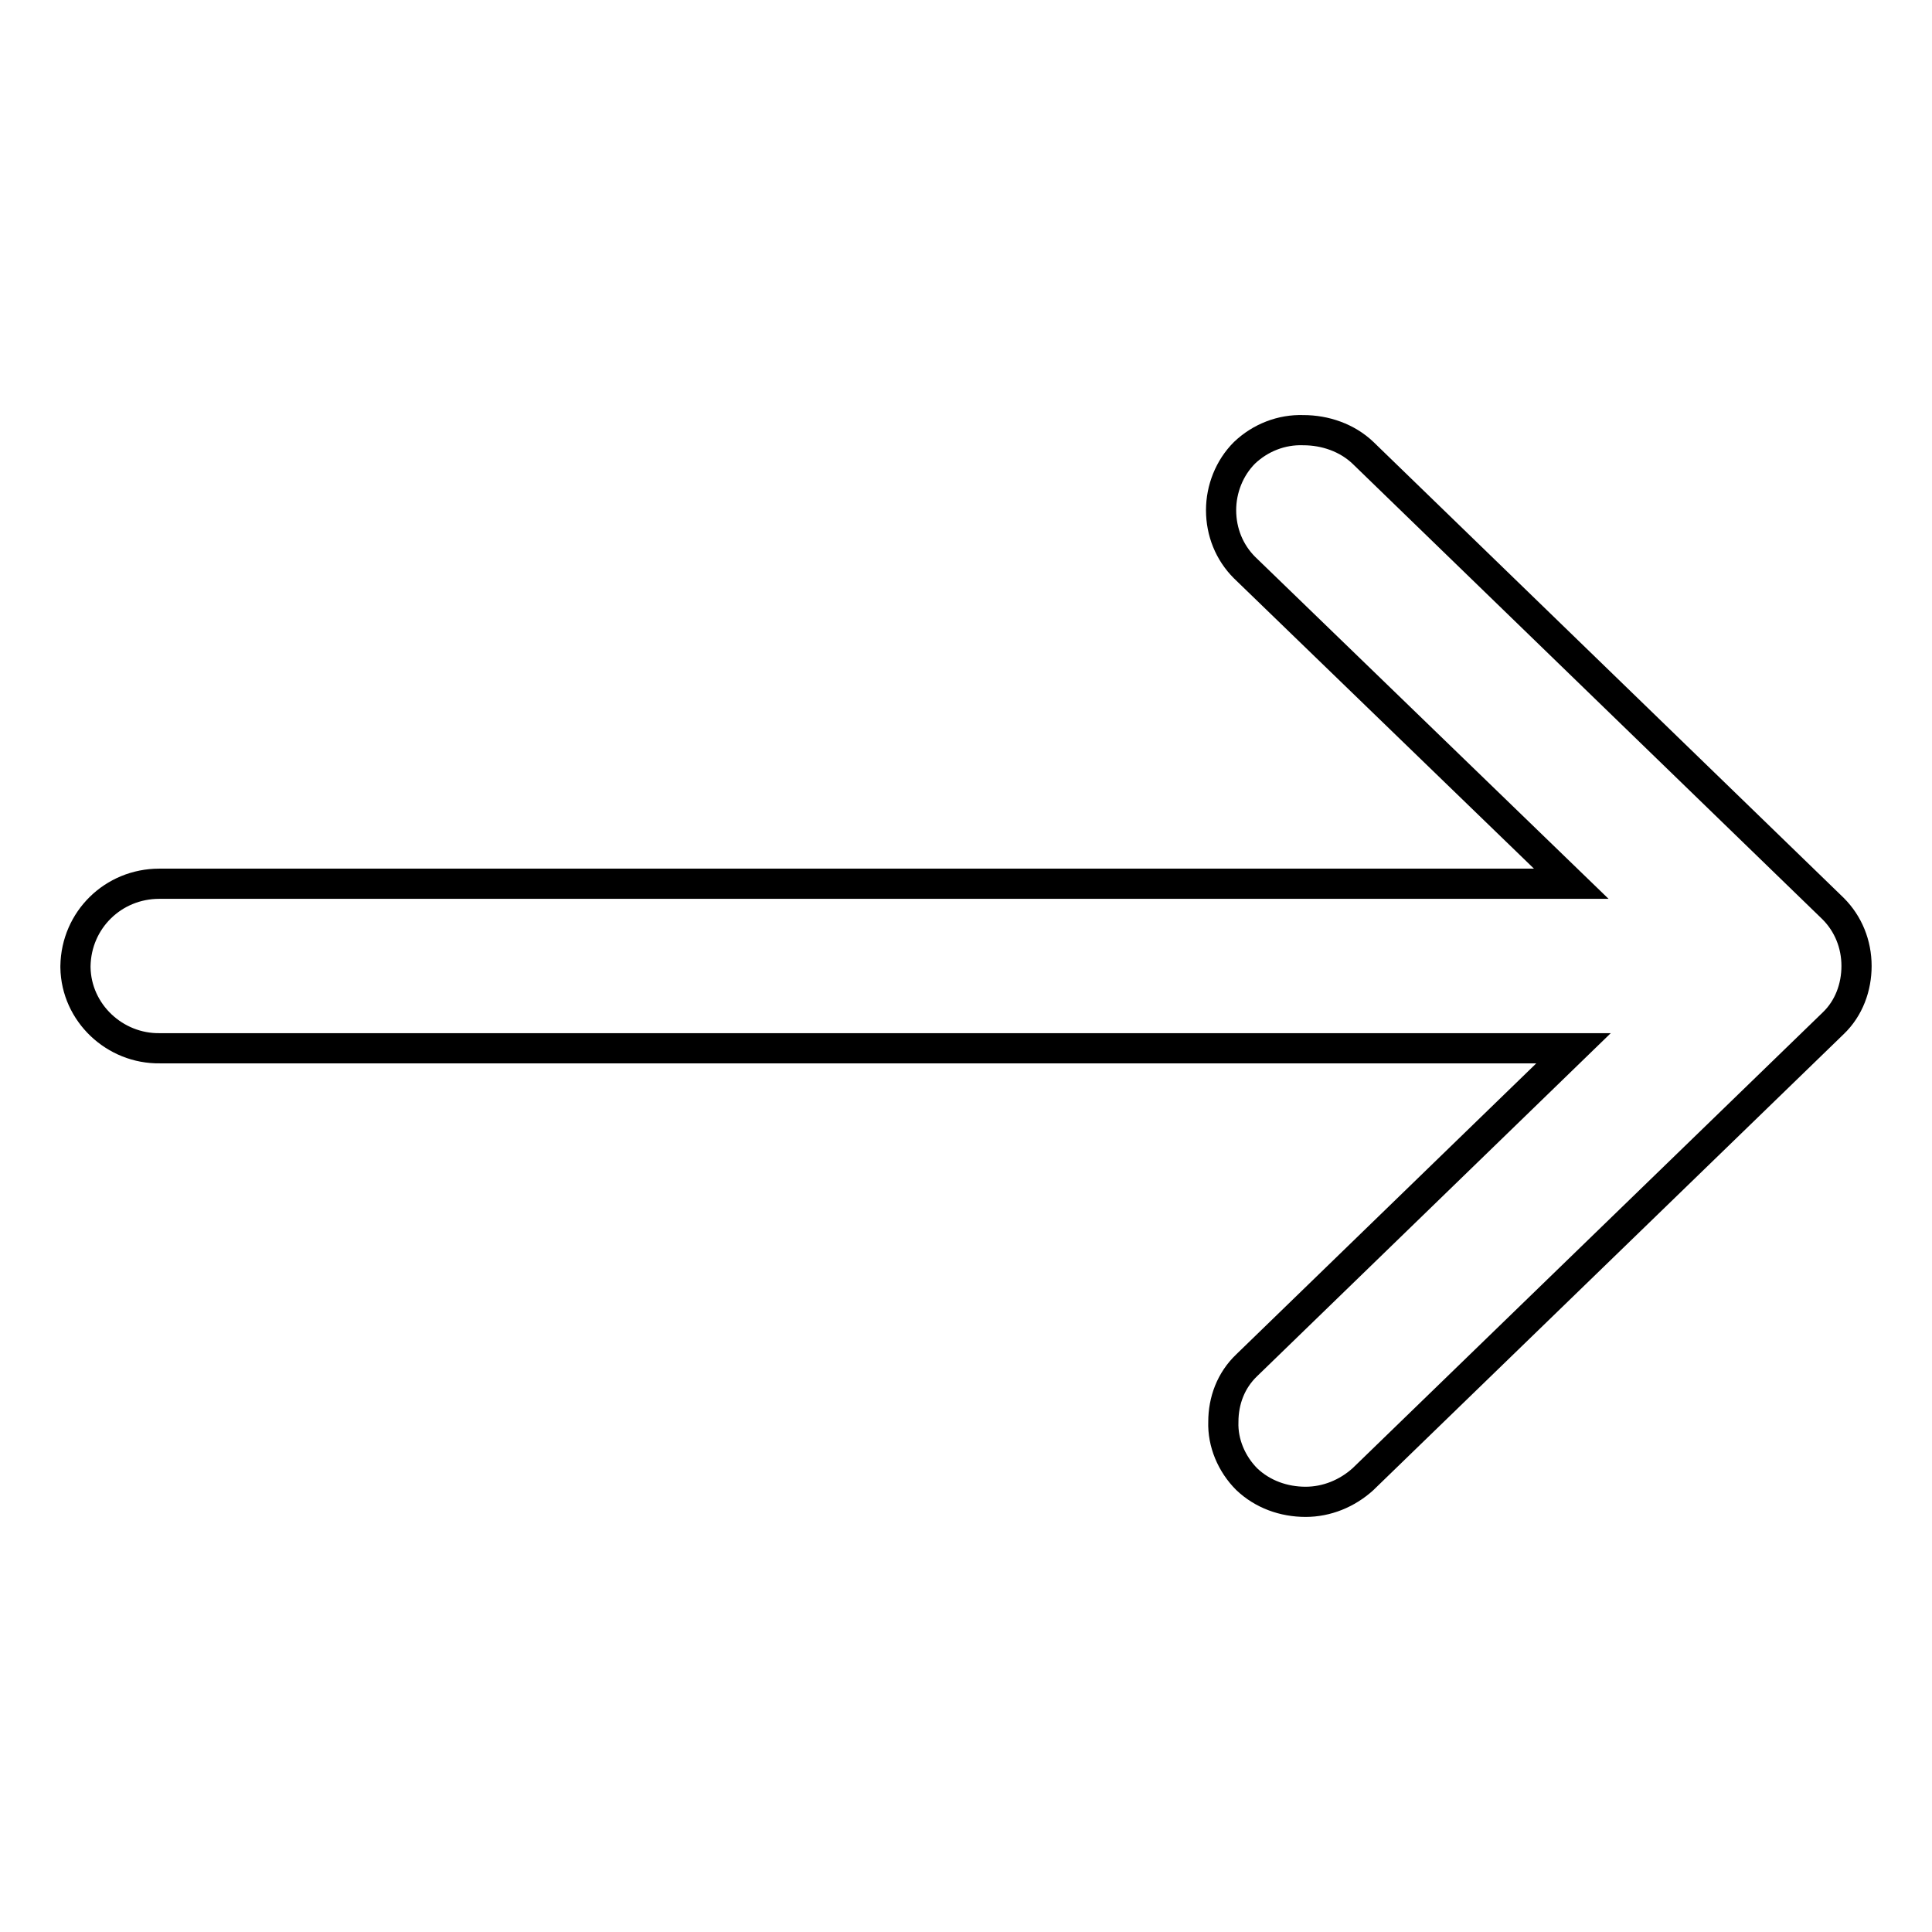 <?xml version="1.0" encoding="utf-8"?>
<!-- Svg Vector Icons : http://www.onlinewebfonts.com/icon -->
<!DOCTYPE svg PUBLIC "-//W3C//DTD SVG 1.1//EN" "http://www.w3.org/Graphics/SVG/1.1/DTD/svg11.dtd">
<svg version="1.1" xmlns="http://www.w3.org/2000/svg" xmlns:xlink="http://www.w3.org/1999/xlink" x="0px" y="0px" viewBox="0 0 256 256" enable-background="new 0 0 256 256" xml:space="preserve">
<g> <path stroke-width="4" fill-opacity="0" stroke="#000000"  d="M173,199c-2.9,0-5.7-1-7.8-3c-2-2-3.2-4.8-3.1-7.6c0-2.8,1-5.5,3.1-7.5l43.3-42H21.2 c-6,0.1-11.1-4.7-11.2-10.7c0-0.1,0-0.1,0-0.2c0.1-6.1,5-10.9,11.1-10.9c0,0,0.1,0,0.1,0h187l-43.3-41.9c-2-2-3.1-4.7-3.1-7.6 c0-2.8,1.1-5.6,3.1-7.6c2.1-2,4.9-3.1,7.8-3c2.9,0,5.8,1,7.9,3l62.3,60.4c2,2,3.1,4.7,3.1,7.6c0,2.8-1,5.6-3.1,7.6L180.6,196 C178.5,197.9,175.8,199,173,199"/></g>
</svg>
